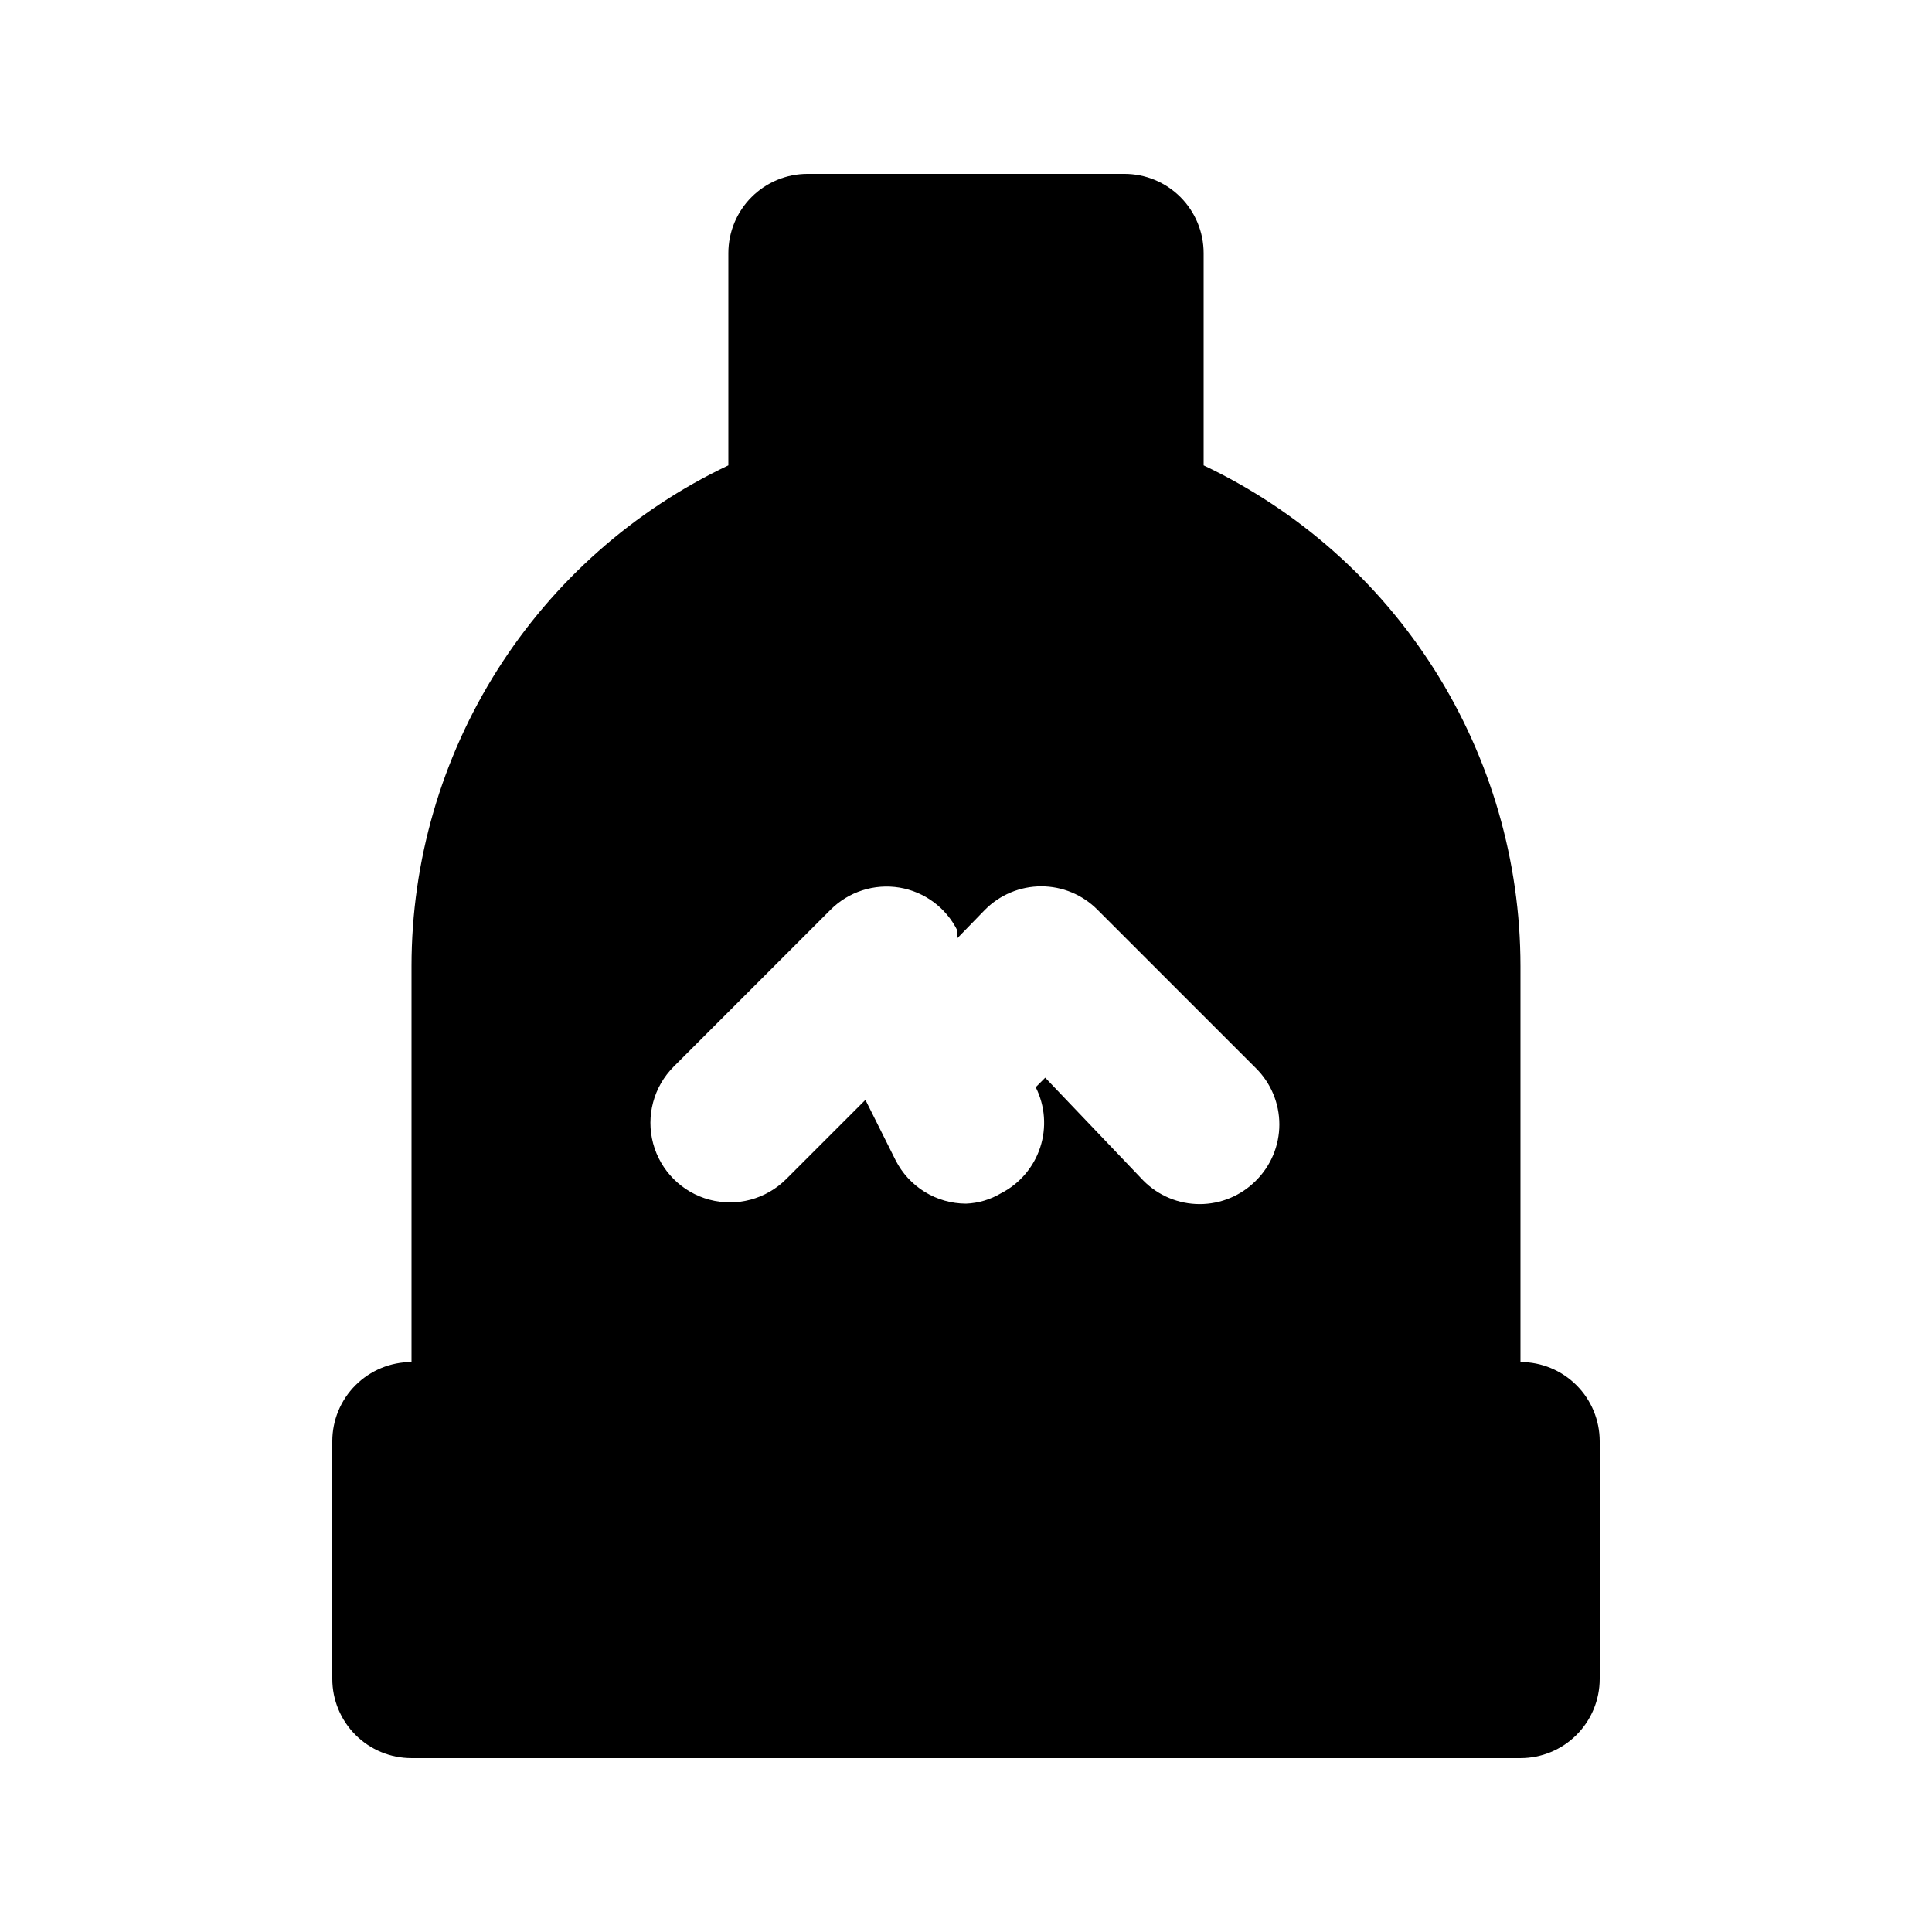 <?xml version="1.0" encoding="UTF-8"?>
<!-- Uploaded to: SVG Repo, www.svgrepo.com, Generator: SVG Repo Mixer Tools -->
<svg fill="#000000" width="800px" height="800px" version="1.1" viewBox="144 144 512 512" xmlns="http://www.w3.org/2000/svg">
 <path d="m546.94 504.96v-104.96c-0.016-27.793-7.914-55.008-22.777-78.492-14.863-23.48-36.078-42.27-61.188-54.18v-56.258c0-5.566-2.215-10.906-6.148-14.844-3.938-3.938-9.277-6.148-14.844-6.148h-83.969c-5.57 0-10.906 2.211-14.844 6.148s-6.148 9.277-6.148 14.844v56.258c-25.109 11.91-46.328 30.699-61.191 54.18-14.859 23.484-22.762 50.699-22.777 78.492v104.96-0.004c-5.566 0-10.906 2.215-14.844 6.148-3.938 3.938-6.148 9.277-6.148 14.844v62.977c0 5.57 2.211 10.906 6.148 14.844s9.277 6.148 14.844 6.148h293.89c5.57 0 10.91-2.211 14.844-6.148 3.938-3.938 6.148-9.273 6.148-14.844v-62.977c0-5.566-2.211-10.906-6.148-14.844-3.934-3.934-9.273-6.148-14.844-6.148zm-224.82-77.879 41.984-41.984c4.785-4.789 11.586-6.977 18.262-5.879 6.629 1.109 12.328 5.324 15.324 11.336v2.098l7.348-7.559v0.004c3.941-3.973 9.309-6.211 14.906-6.211s10.961 2.238 14.902 6.211l41.984 41.984c3.977 3.941 6.211 9.309 6.211 14.906 0 5.594-2.234 10.961-6.211 14.902-3.941 3.973-9.305 6.211-14.902 6.211-5.598 0-10.965-2.238-14.906-6.211l-26.027-27.289-2.519 2.519c2.488 4.957 2.914 10.699 1.184 15.969-1.73 5.273-5.477 9.645-10.422 12.16-2.801 1.668-5.977 2.606-9.234 2.731-3.879-0.012-7.676-1.098-10.973-3.137-3.297-2.039-5.969-4.949-7.711-8.41l-7.977-15.953-20.992 20.992c-5.324 5.324-13.086 7.402-20.359 5.453-7.273-1.949-12.957-7.629-14.906-14.902-1.949-7.273 0.133-15.035 5.457-20.359z"/>
</svg>